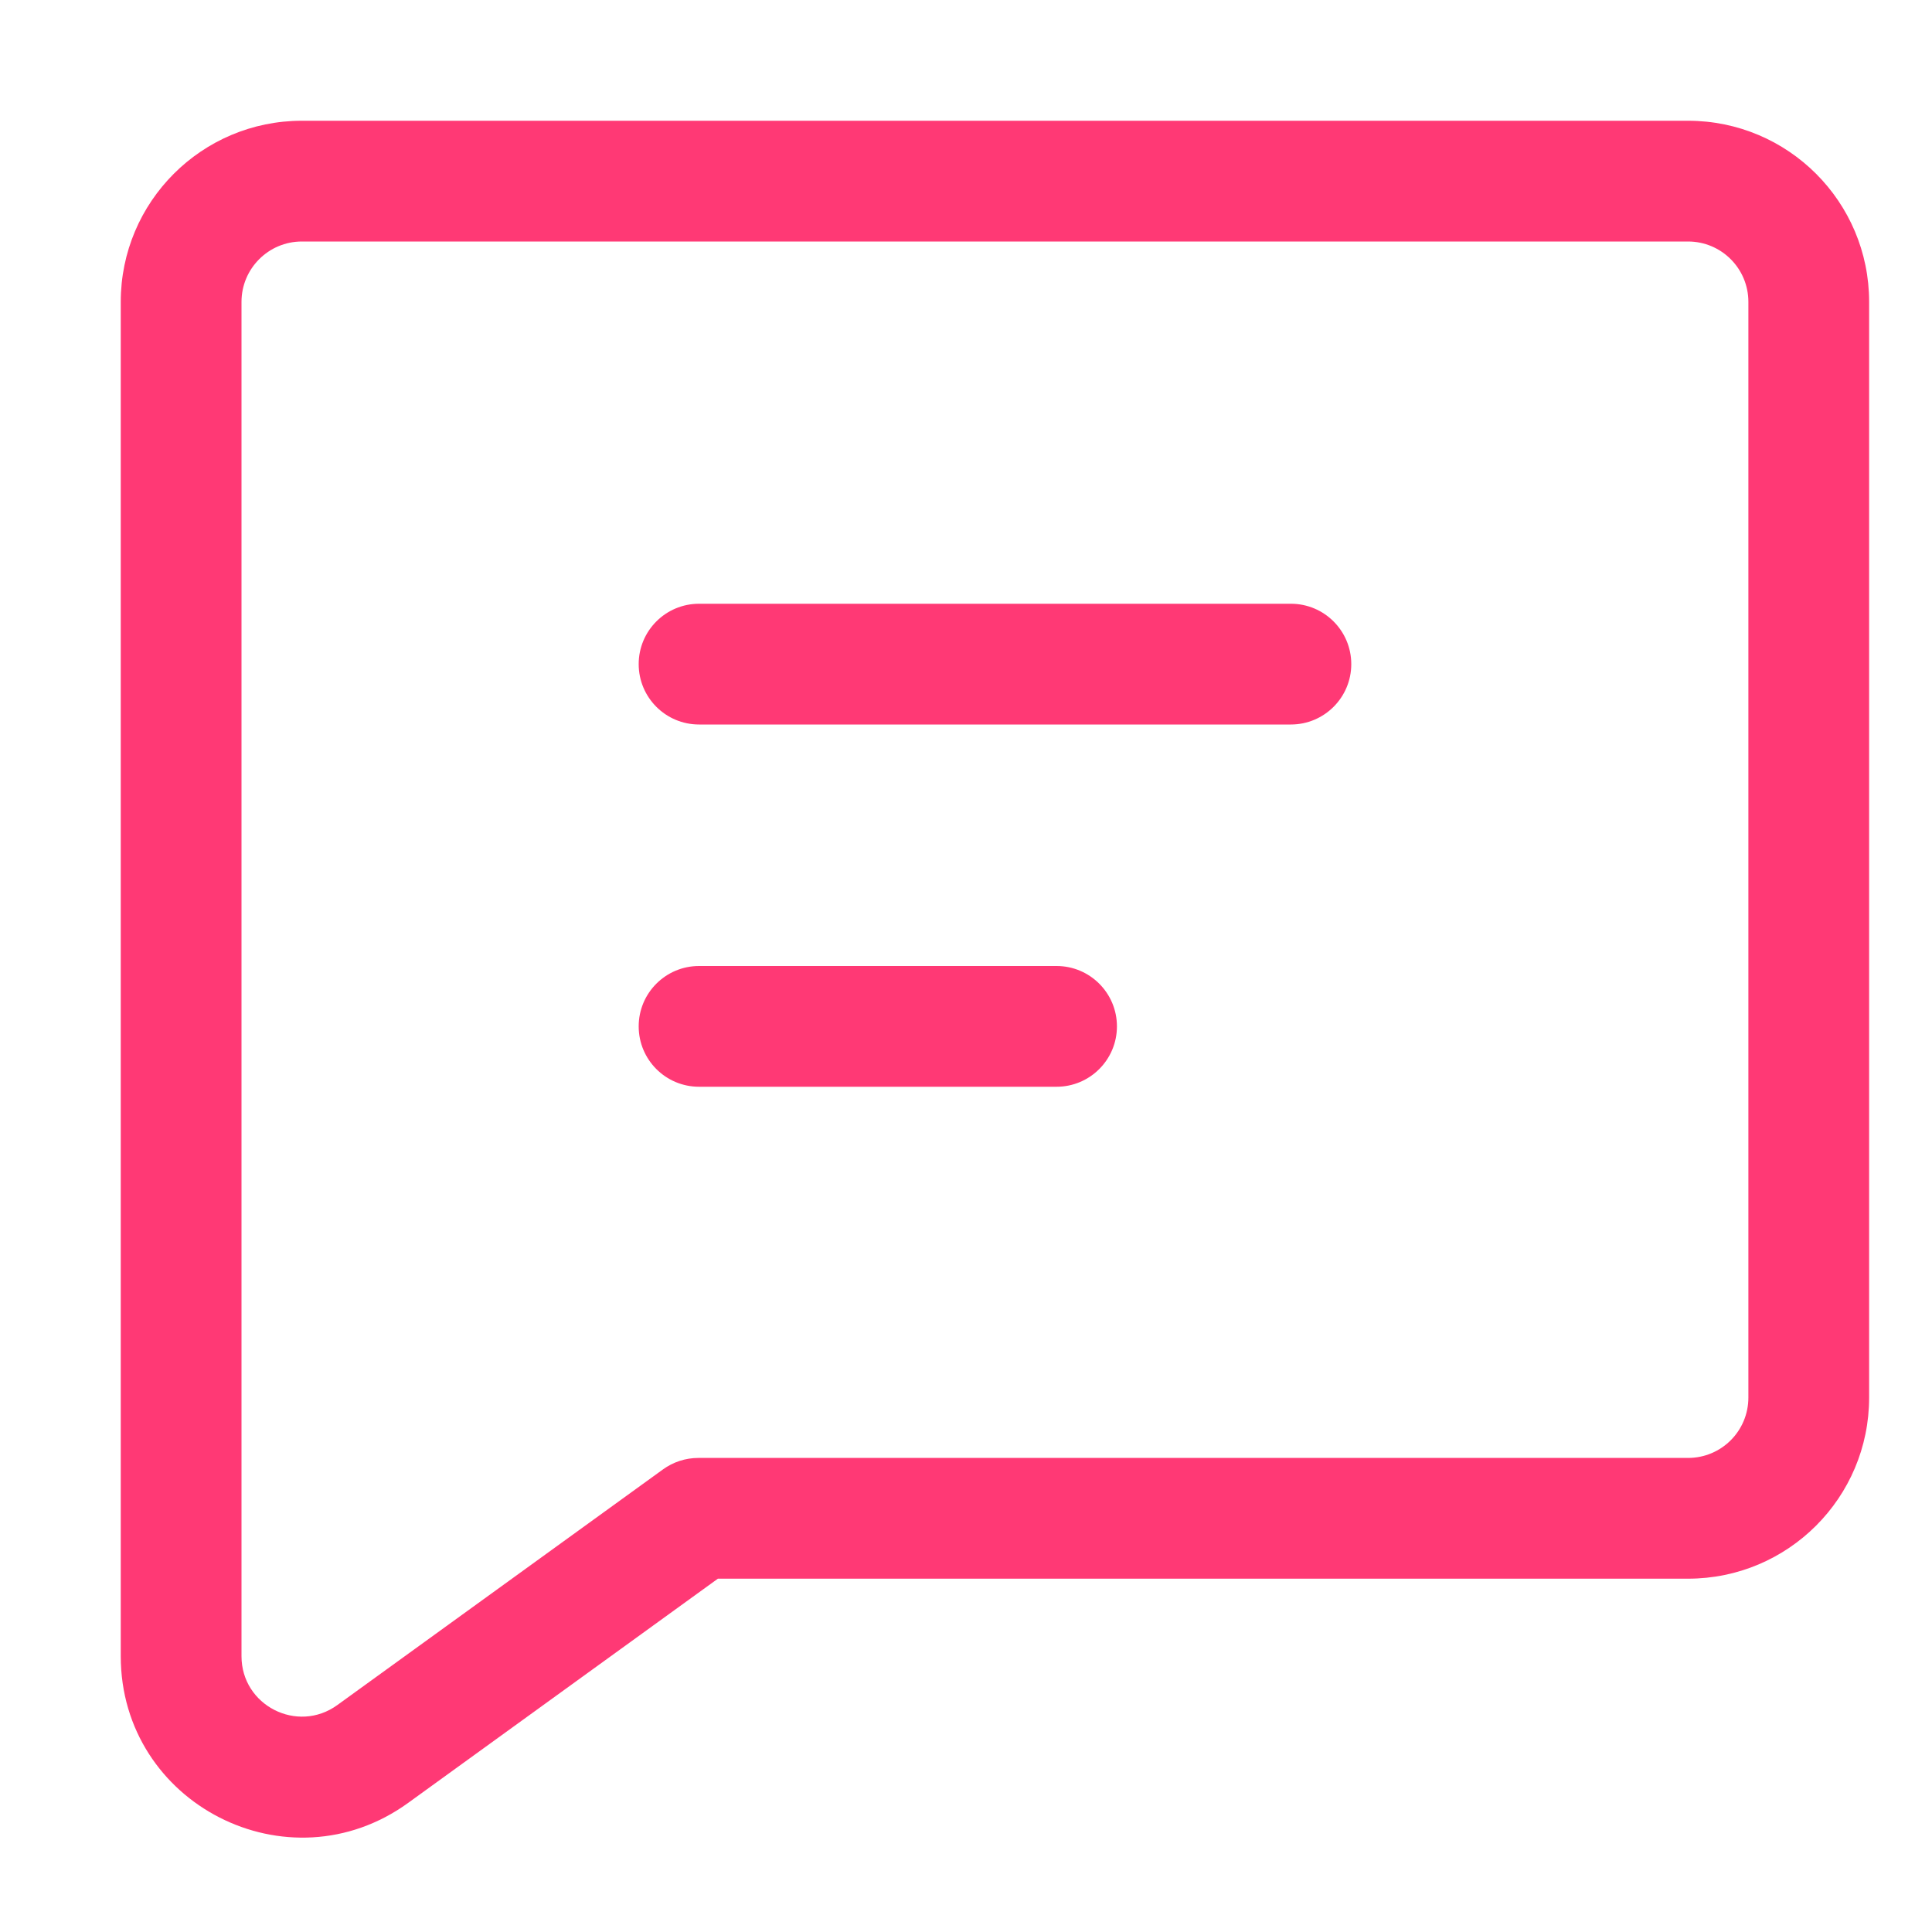 <svg width="24" height="24" viewBox="0 0 24 24" fill="none" xmlns="http://www.w3.org/2000/svg">
<path fill-rule="evenodd" clip-rule="evenodd" d="M1.5 3.75C1.5 2.507 2.507 1.5 3.75 1.5H20.969C22.212 1.5 23.219 2.507 23.219 3.75V17.361C23.219 18.604 22.212 19.611 20.969 19.611H8.918L5.069 22.397C3.581 23.473 1.5 22.41 1.5 20.574V3.75ZM3.75 3C3.336 3 3 3.336 3 3.75V20.574C3 21.186 3.694 21.54 4.19 21.181L8.235 18.254C8.363 18.161 8.517 18.111 8.675 18.111H20.969C21.384 18.111 21.719 17.776 21.719 17.361V3.75C21.719 3.336 21.384 3 20.969 3H3.75ZM7.934 8.25C7.934 7.836 8.269 7.5 8.684 7.5H16.036C16.45 7.5 16.786 7.836 16.786 8.25C16.786 8.664 16.45 9 16.036 9H8.684C8.269 9 7.934 8.664 7.934 8.25ZM8.684 12C8.269 12 7.934 12.336 7.934 12.75C7.934 13.164 8.269 13.5 8.684 13.5H13.125C13.539 13.5 13.875 13.164 13.875 12.75C13.875 12.336 13.539 12 13.125 12H8.684Z" fill="#FF3975"/>
</svg>
